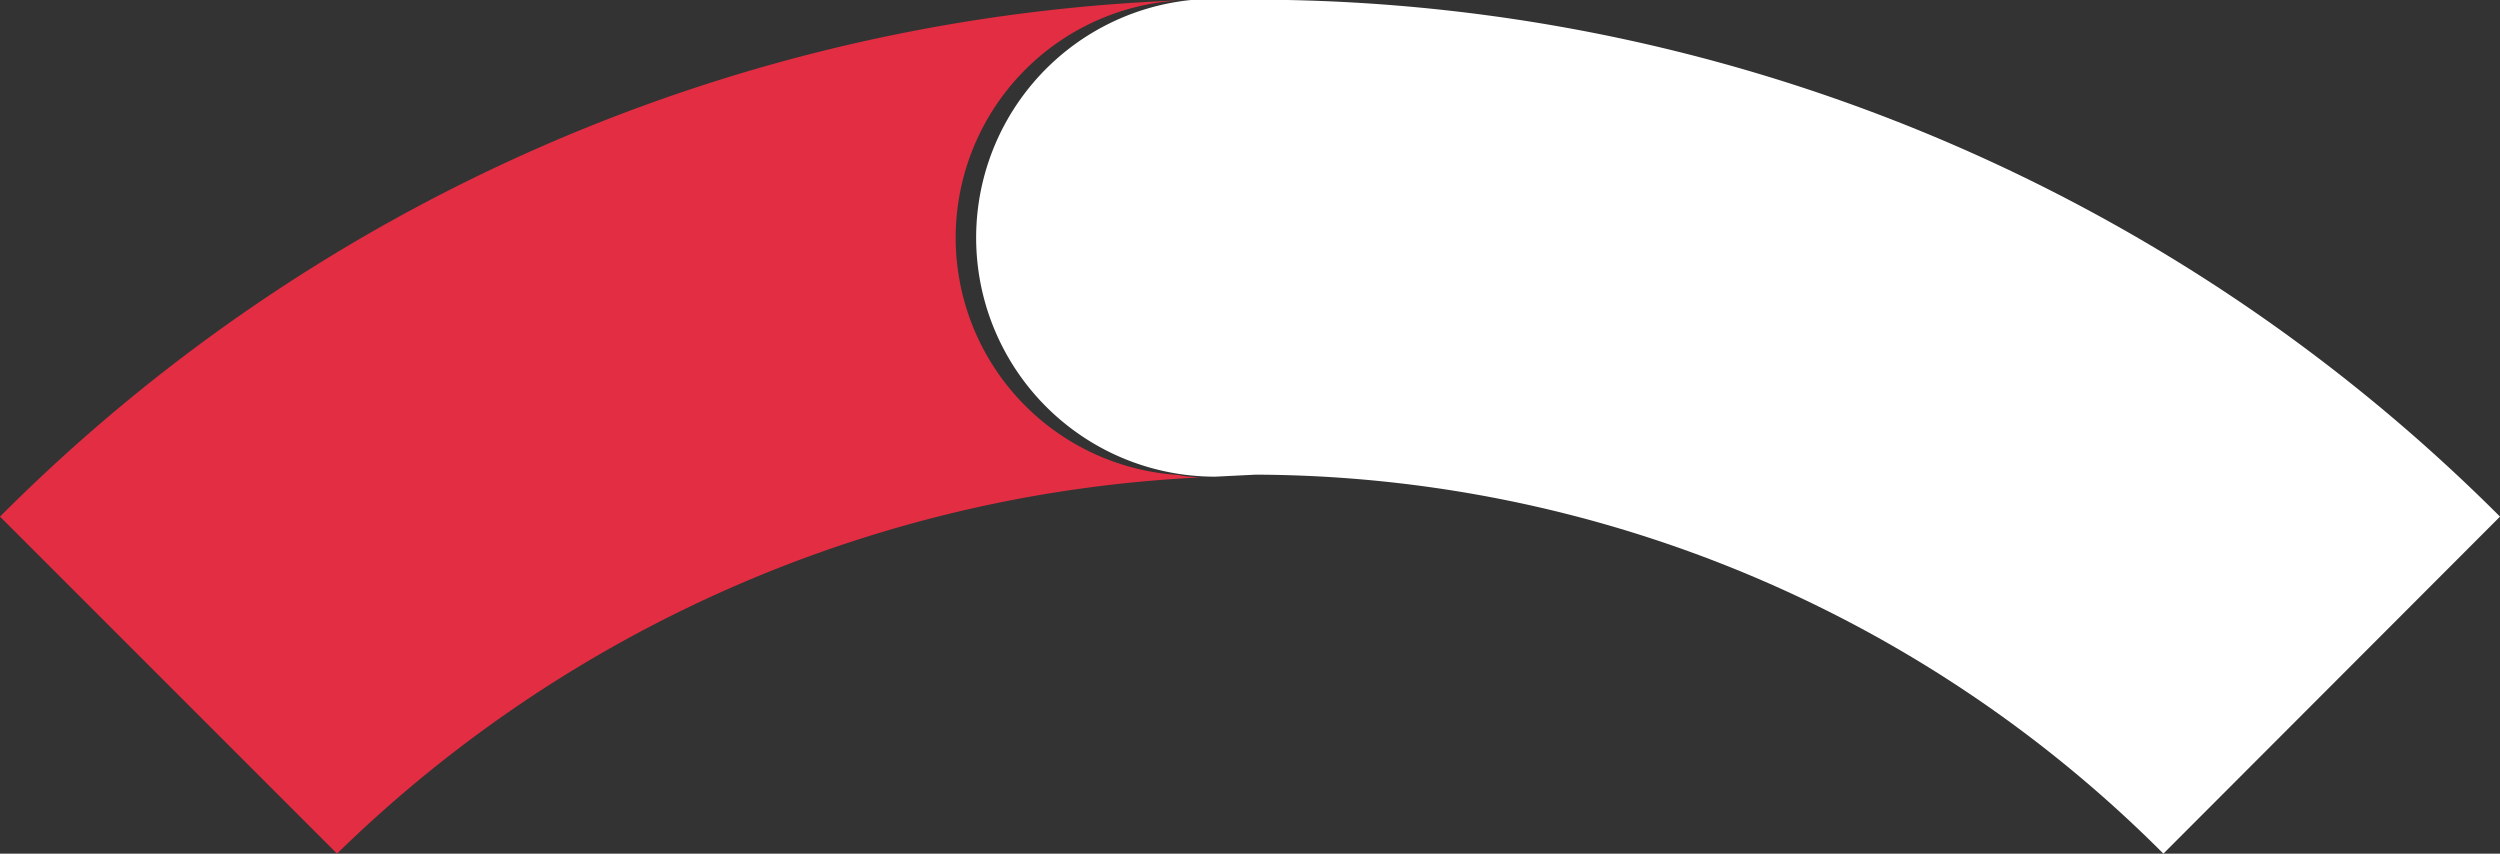 <?xml version="1.0" encoding="UTF-8"?> <svg xmlns="http://www.w3.org/2000/svg" id="Layer_1" data-name="Layer 1" viewBox="0 0 61.94 21.15"><rect x="0" y="0" width="61.94" height="21.15" fill="#333333" stroke="none"/> <defs> <style>.cls-1{fill:#e22d42;}.cls-2{fill:#fff;}</style> </defs> <path class="cls-1" d="M29.23,11.77a.08.08,0,0,1,0,0A5.89,5.89,0,0,1,29.51,0,43.61,43.61,0,0,0,0,12.8l8.35,8.35a32.85,32.85,0,0,1,21.38-9.32S29.25,11.8,29.23,11.77Z"></path> <path class="cls-2" d="M29.93,0c-.14,0-.28,0-.42,0l.69,0Z"></path> <path class="cls-2" d="M30.2,0l-.69,0a5.92,5.92,0,0,0,.6,11.81l1-.05A31.91,31.91,0,0,1,53.6,21.15l8.34-8.35A43.67,43.67,0,0,0,30.2,0Z"></path> </svg> 